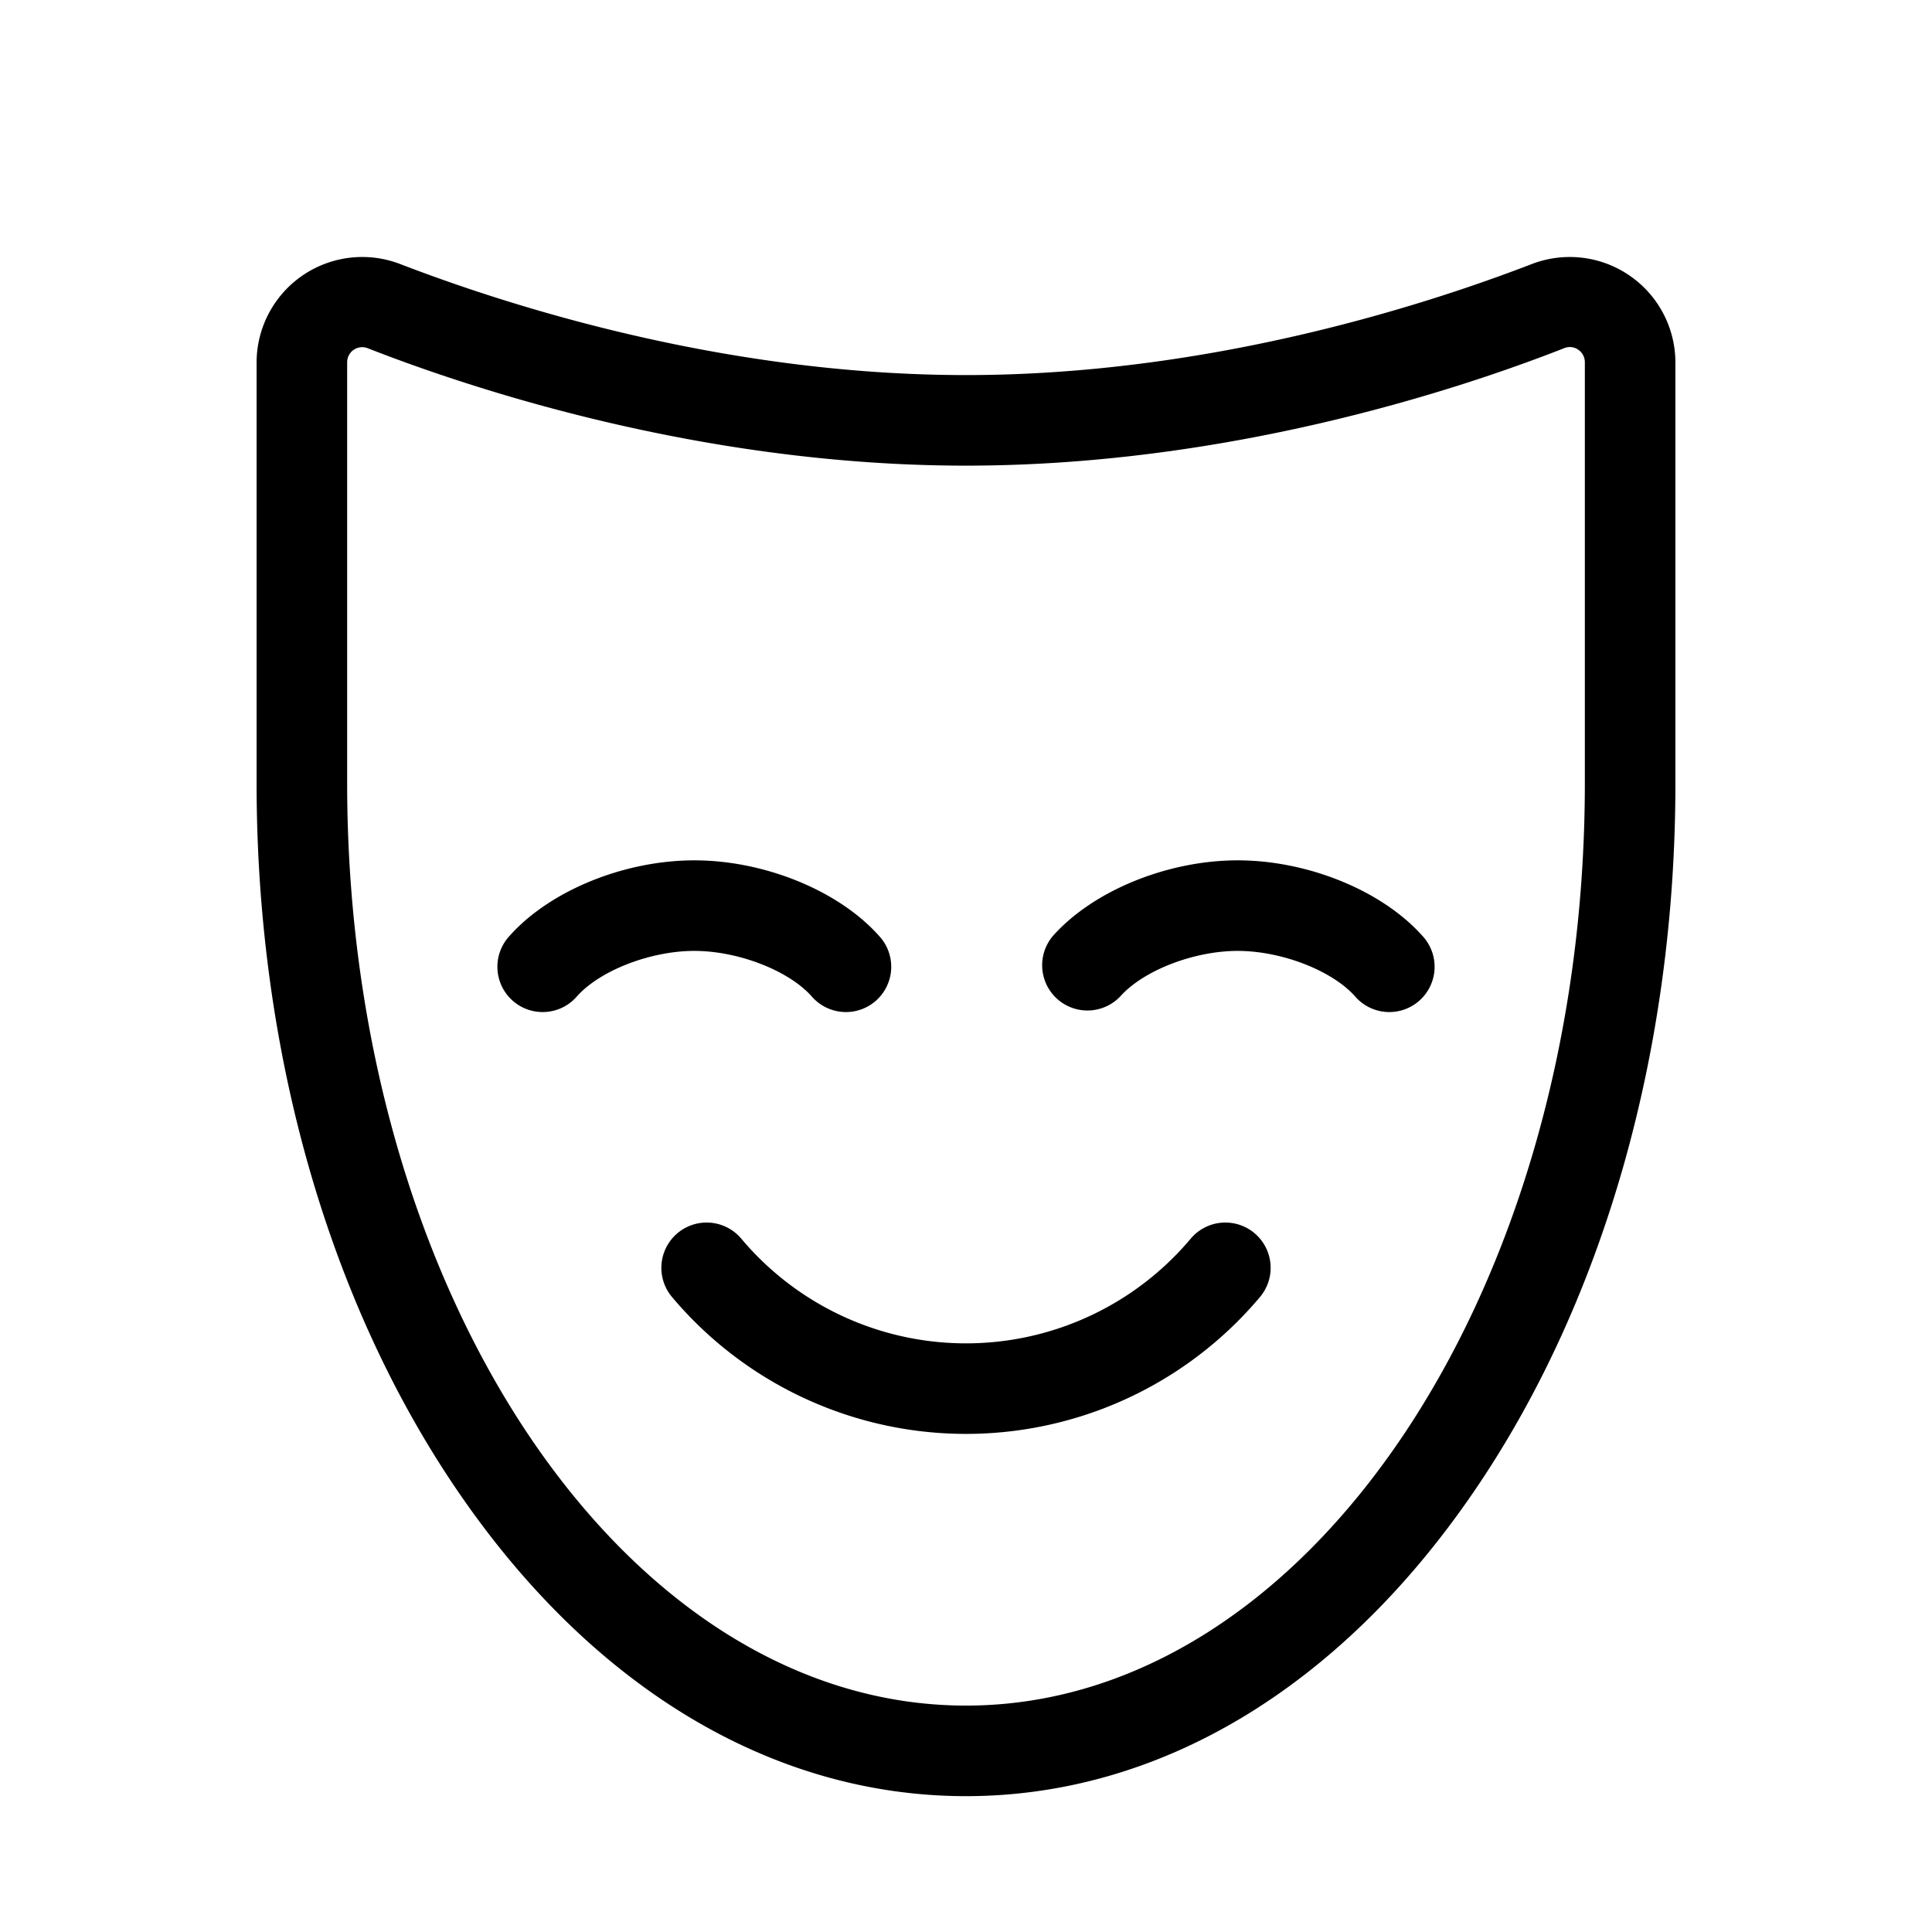 <svg xmlns="http://www.w3.org/2000/svg" viewBox="0 0 256 256" fill="currentColor"><path d="M188.47,124a6,6,0,1,1-8.94,8c-3.06-3.42-9.74-6-15.53-6s-12.47,2.58-15.53,6a6,6,0,0,1-8.94-8c5.35-6,15.19-10,24.47-10S183.12,118,188.47,124Zm-80.94,8a6,6,0,1,0,8.94-8c-5.35-6-15.19-10-24.47-10s-19.12,4-24.47,10a6,6,0,1,0,8.94,8c3.06-3.42,9.74-6,15.53-6S104.47,128.58,107.53,132Zm58.73,31.43a6,6,0,0,0-8.46.67,38.89,38.89,0,0,1-59.6,0,6,6,0,1,0-9.13,7.79,50.9,50.9,0,0,0,77.86,0A6,6,0,0,0,166.26,163.43ZM222,48v55.77c0,35.45-9.53,68.86-26.83,94.06C177.4,223.74,153.54,238,128,238s-49.4-14.26-67.17-40.16C43.53,172.64,34,139.23,34,103.78V48A14,14,0,0,1,53.06,35C67.25,40.46,95.86,49.7,128,49.7S188.75,40.46,202.94,35A14,14,0,0,1,222,48Zm-12,0a2,2,0,0,0-.87-1.66,1.93,1.93,0,0,0-1.85-.21C192.31,52,162.1,61.7,128,61.7S63.69,52,48.72,46.14a2,2,0,0,0-1.85.21A2,2,0,0,0,46,48v55.76C46,171.17,82.79,226,128,226s82-54.83,82-122.22Z"/></svg>